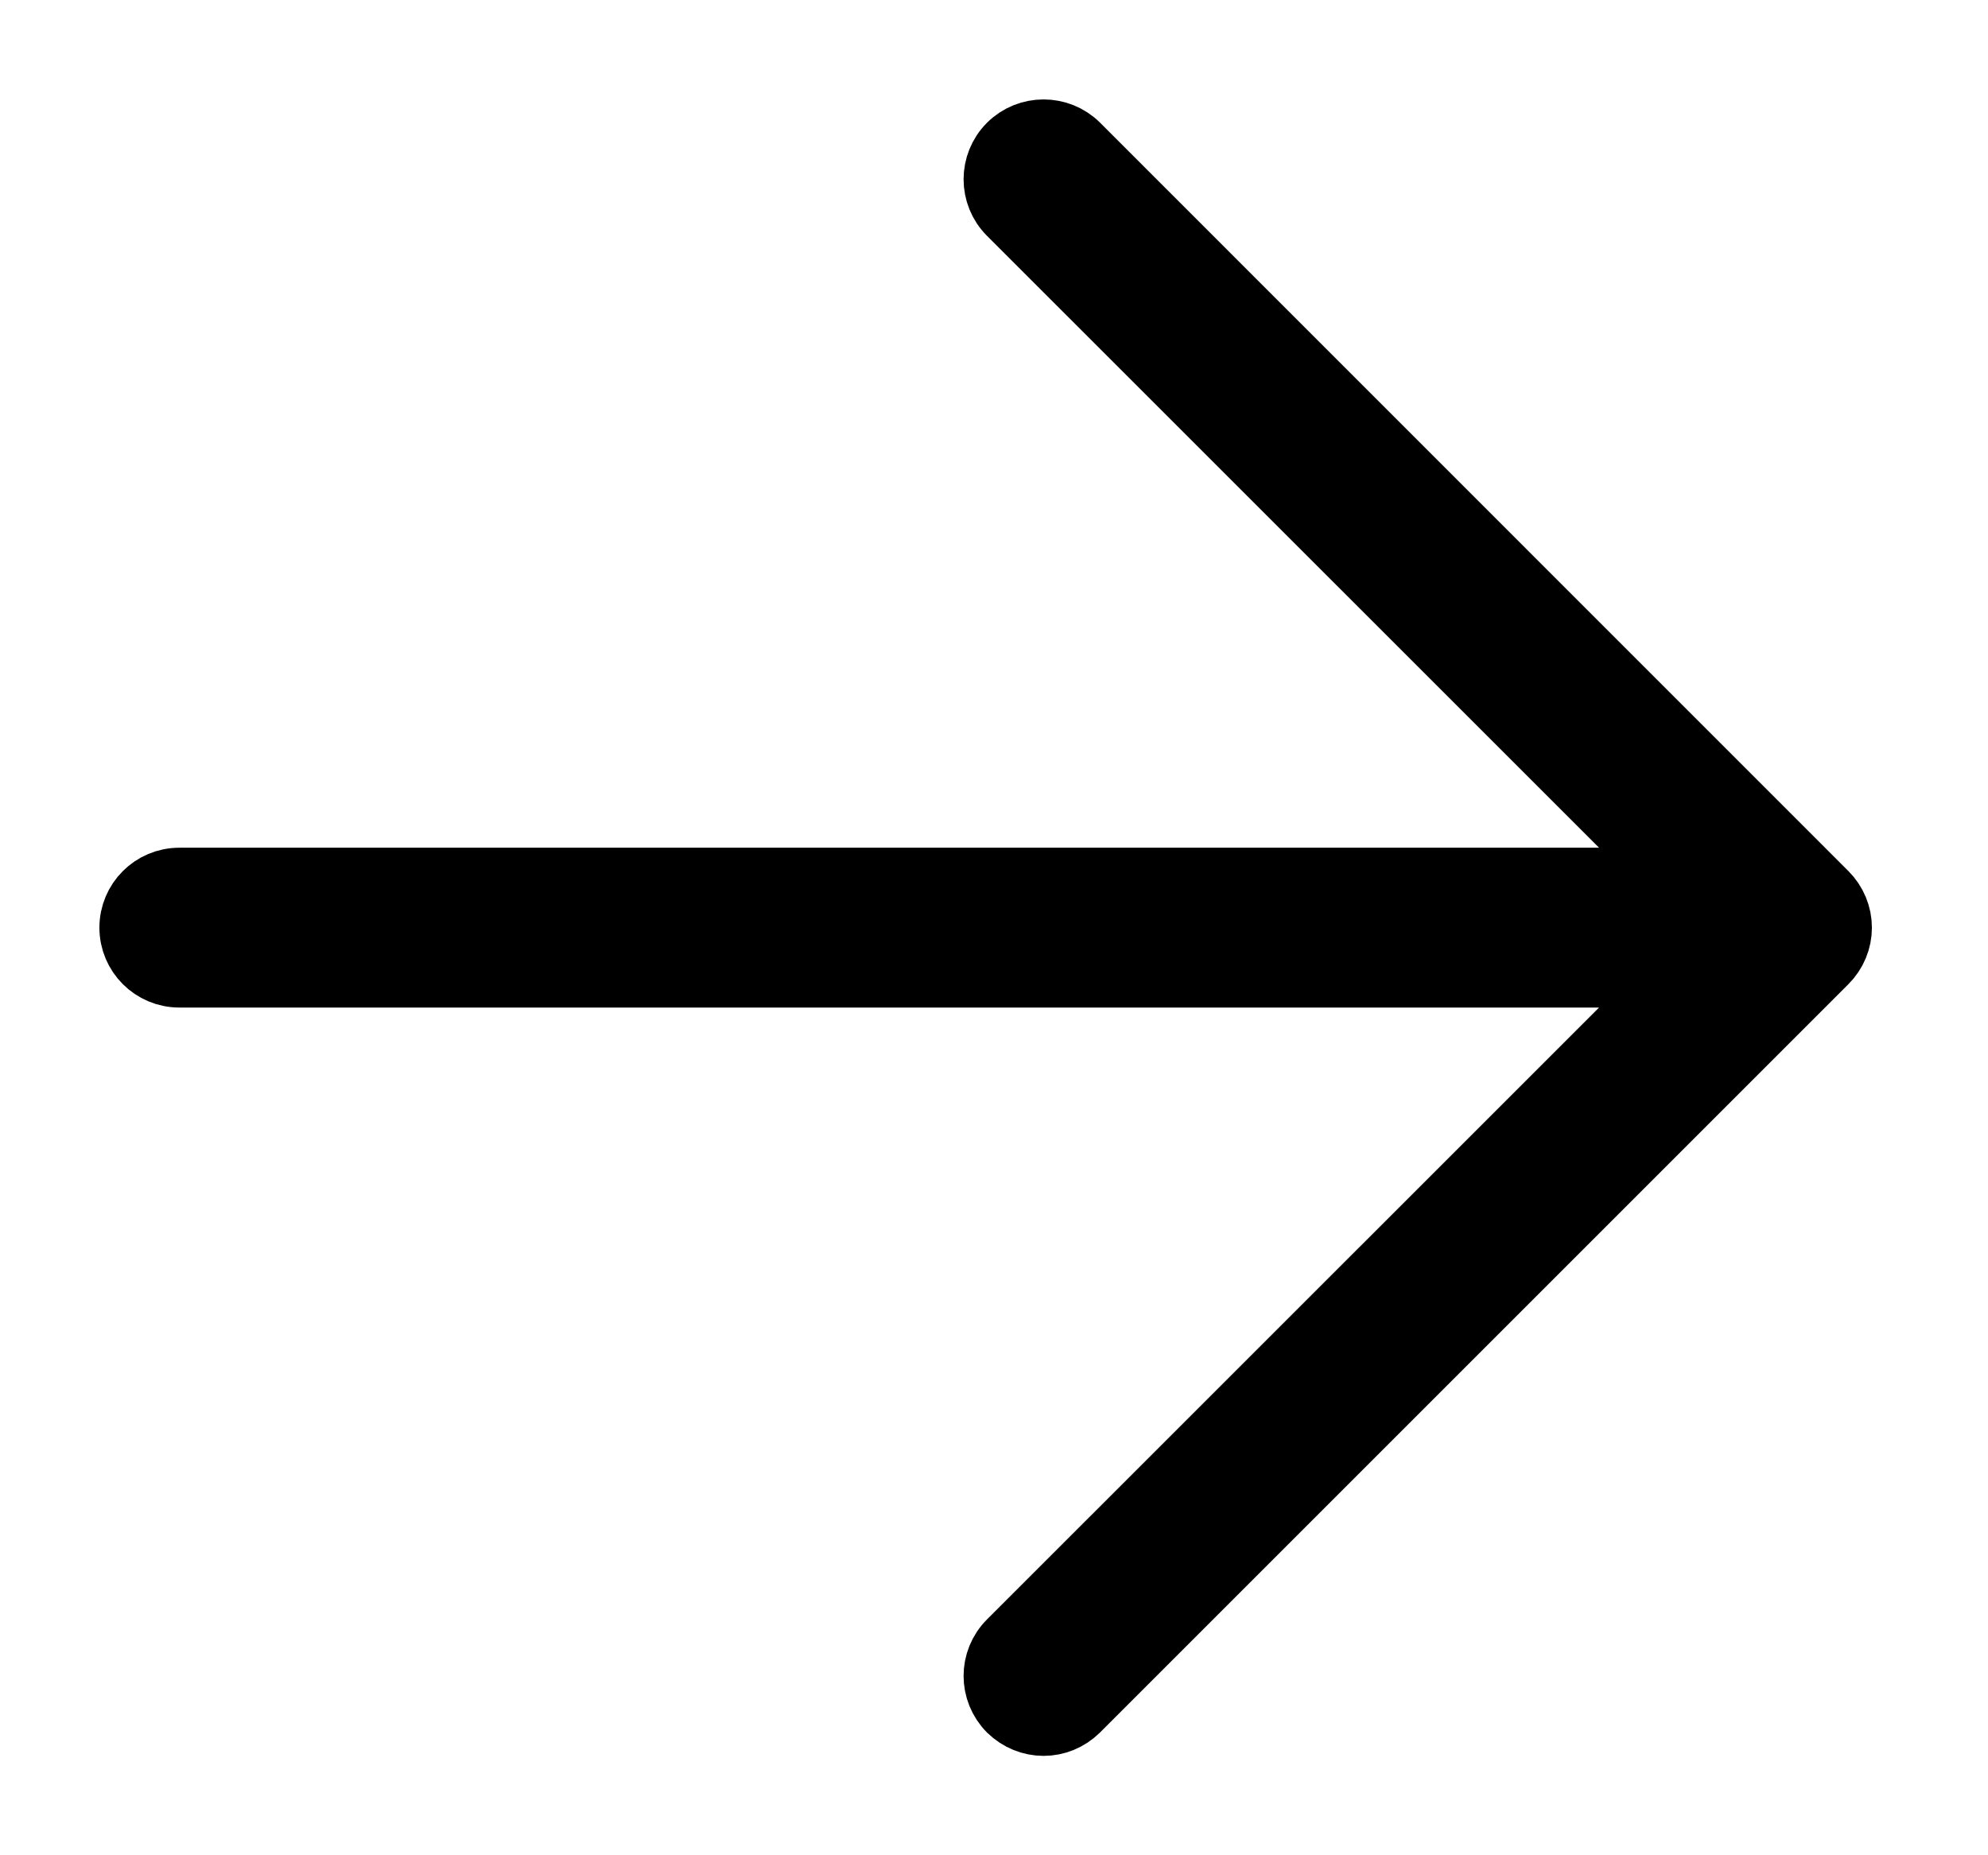 <svg xmlns="http://www.w3.org/2000/svg" width="15" height="14" viewBox="0 0 15 14">
    <path fill-rule="evenodd" stroke="#000" stroke-width=".5" d="M13.847 6.865c-.018-.043-.044-.082-.077-.115L8.124 1.103c-.138-.137-.362-.137-.5 0-.138.138-.138.362 0 .5l5.045 5.044H1.353C1.158 6.647 1 6.805 1 7c0 .195.158.353.353.353h11.316l-5.045 5.044c-.138.138-.138.361 0 .5.07.068.16.103.25.103s.18-.035.25-.104L13.77 7.25c.033-.033.059-.072.077-.115.036-.086.036-.184 0-.27z"/>
</svg>
